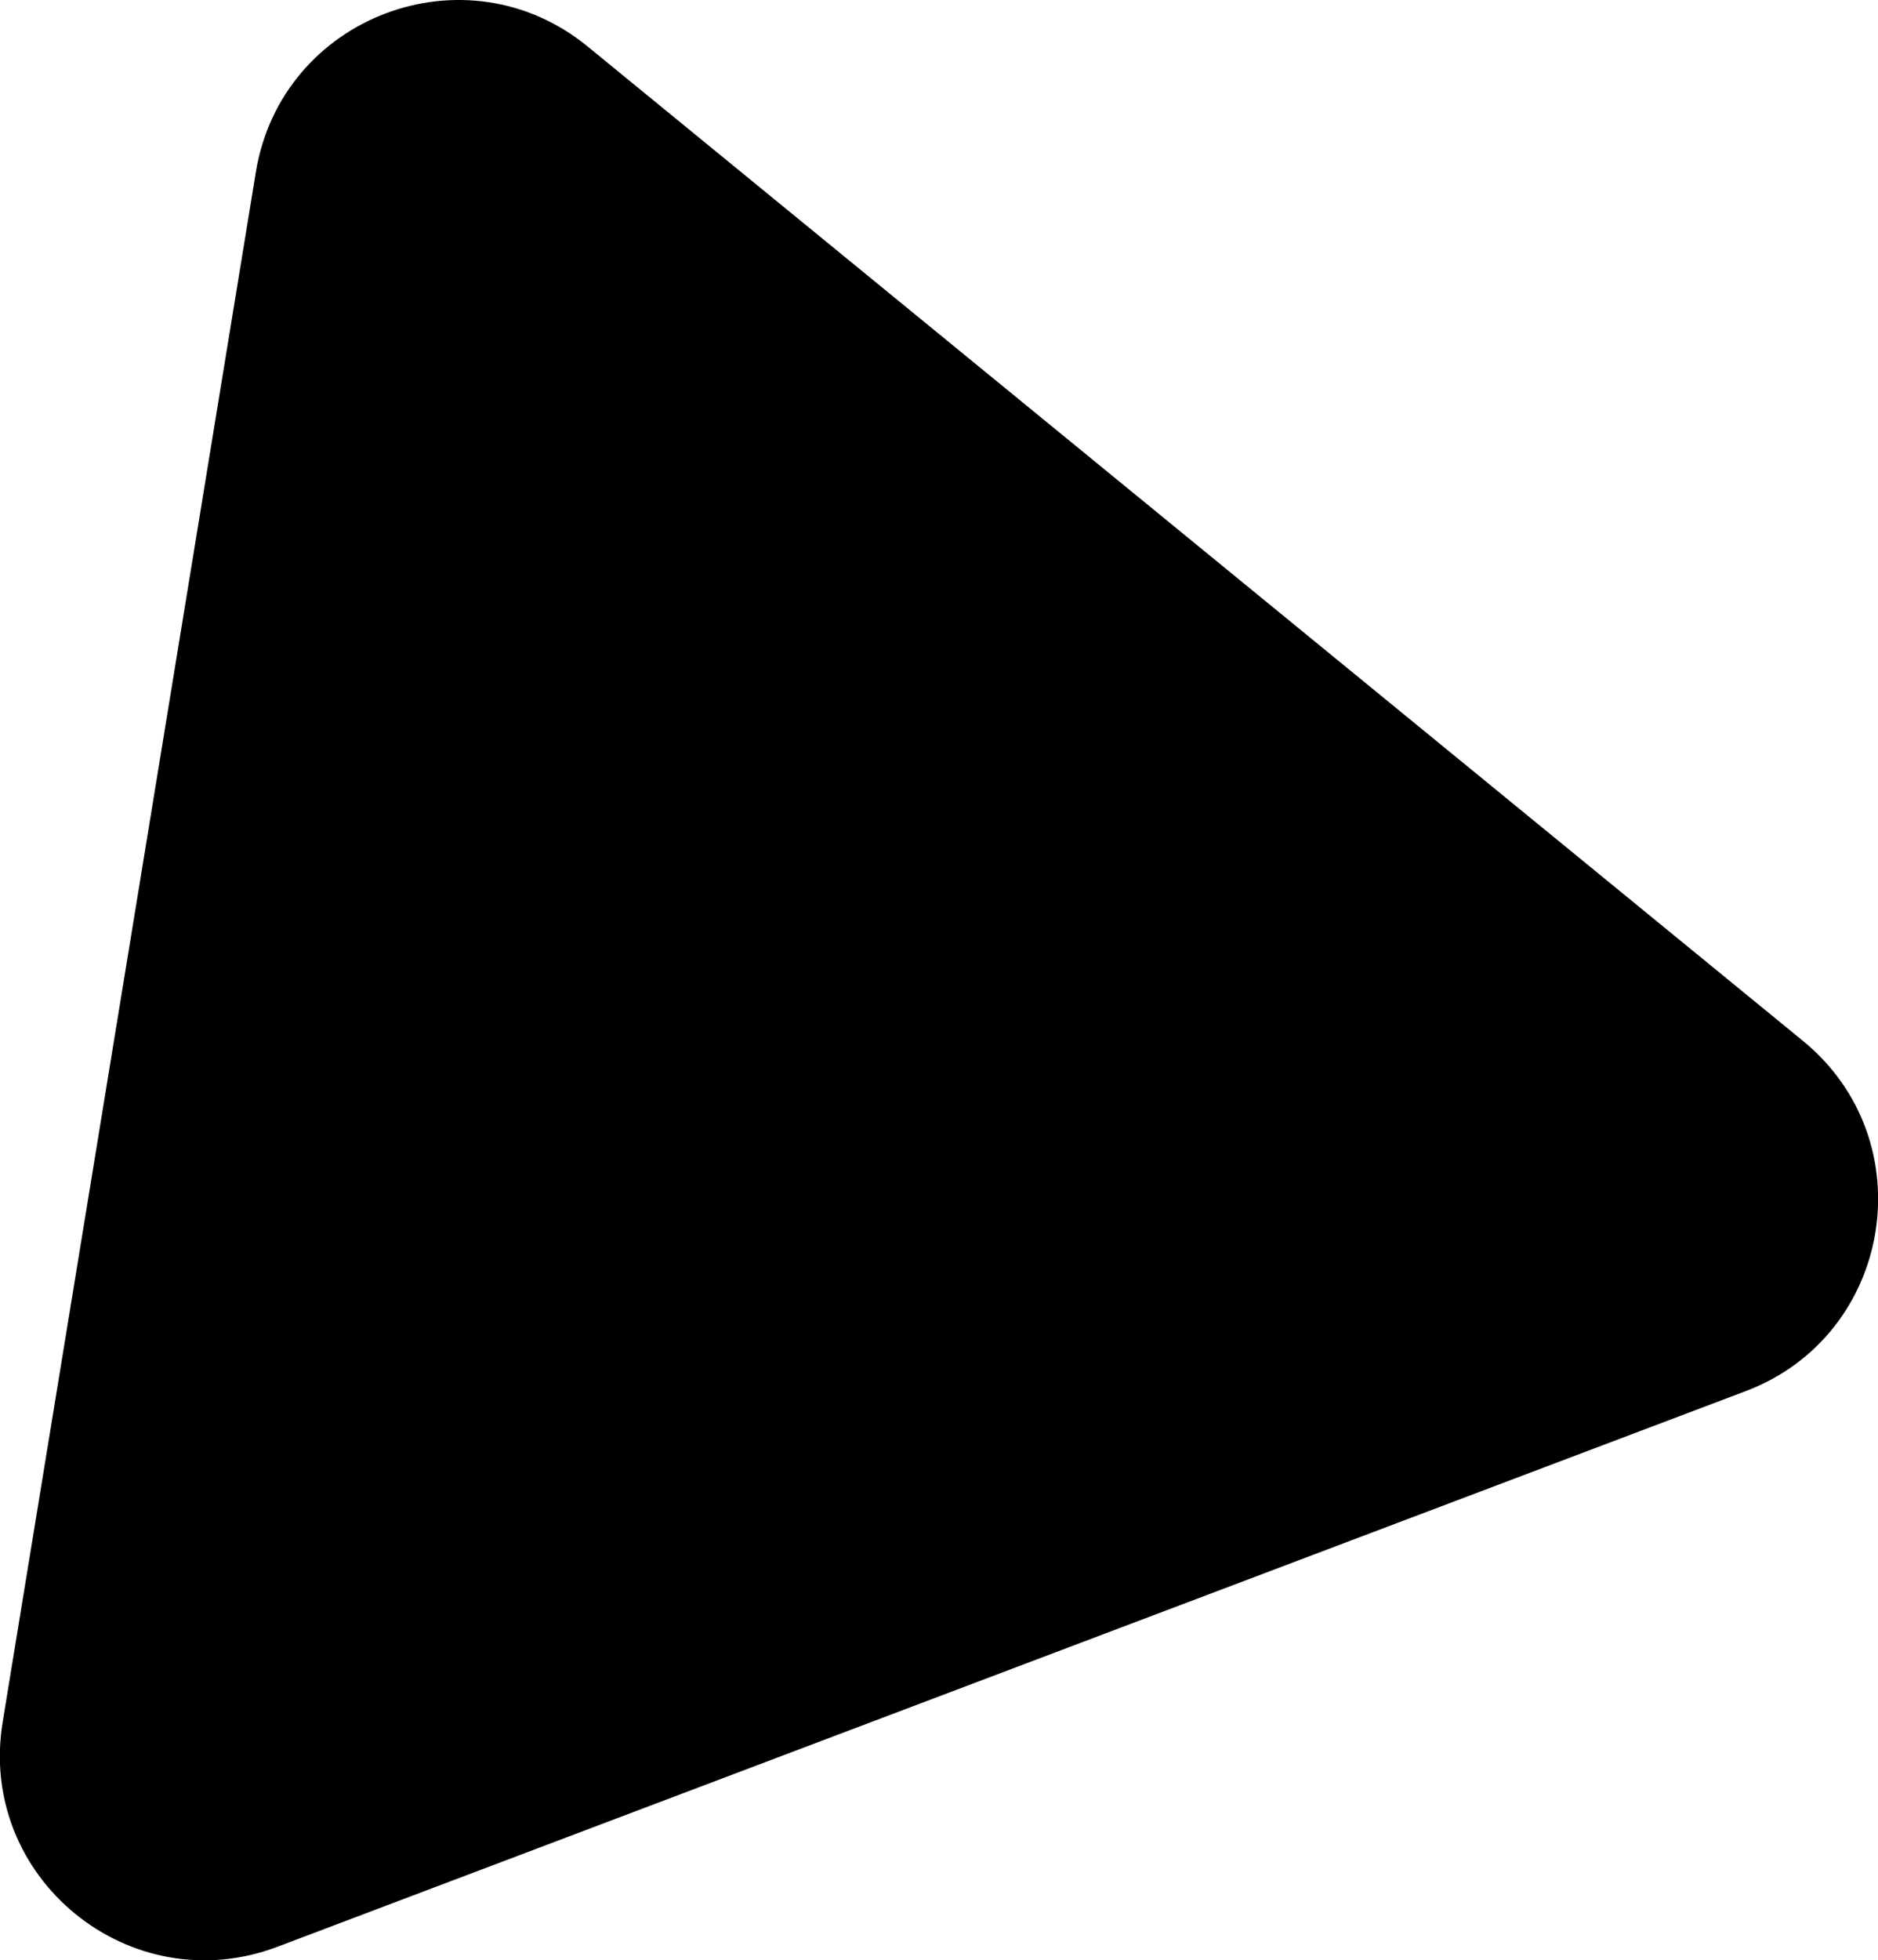   <svg xmlns="http://www.w3.org/2000/svg" xmlns:xlink="http://www.w3.org/1999/xlink" x="0px" y="0px" viewBox="0 0 707.6 738.3" style="enable-background:new 0 0 707.6 738.3;" xml:space="preserve">
   <path class="st2" d="M657.8,523.9L104.5,733.2c-55.6,21-113.1-26-103.5-84.6L96.4,64.8c9.6-58.6,79-84.9,125-47.3L679.3,392  C725.3,429.6,713.3,502.9,657.8,523.9z">
   </path>
  </svg>
